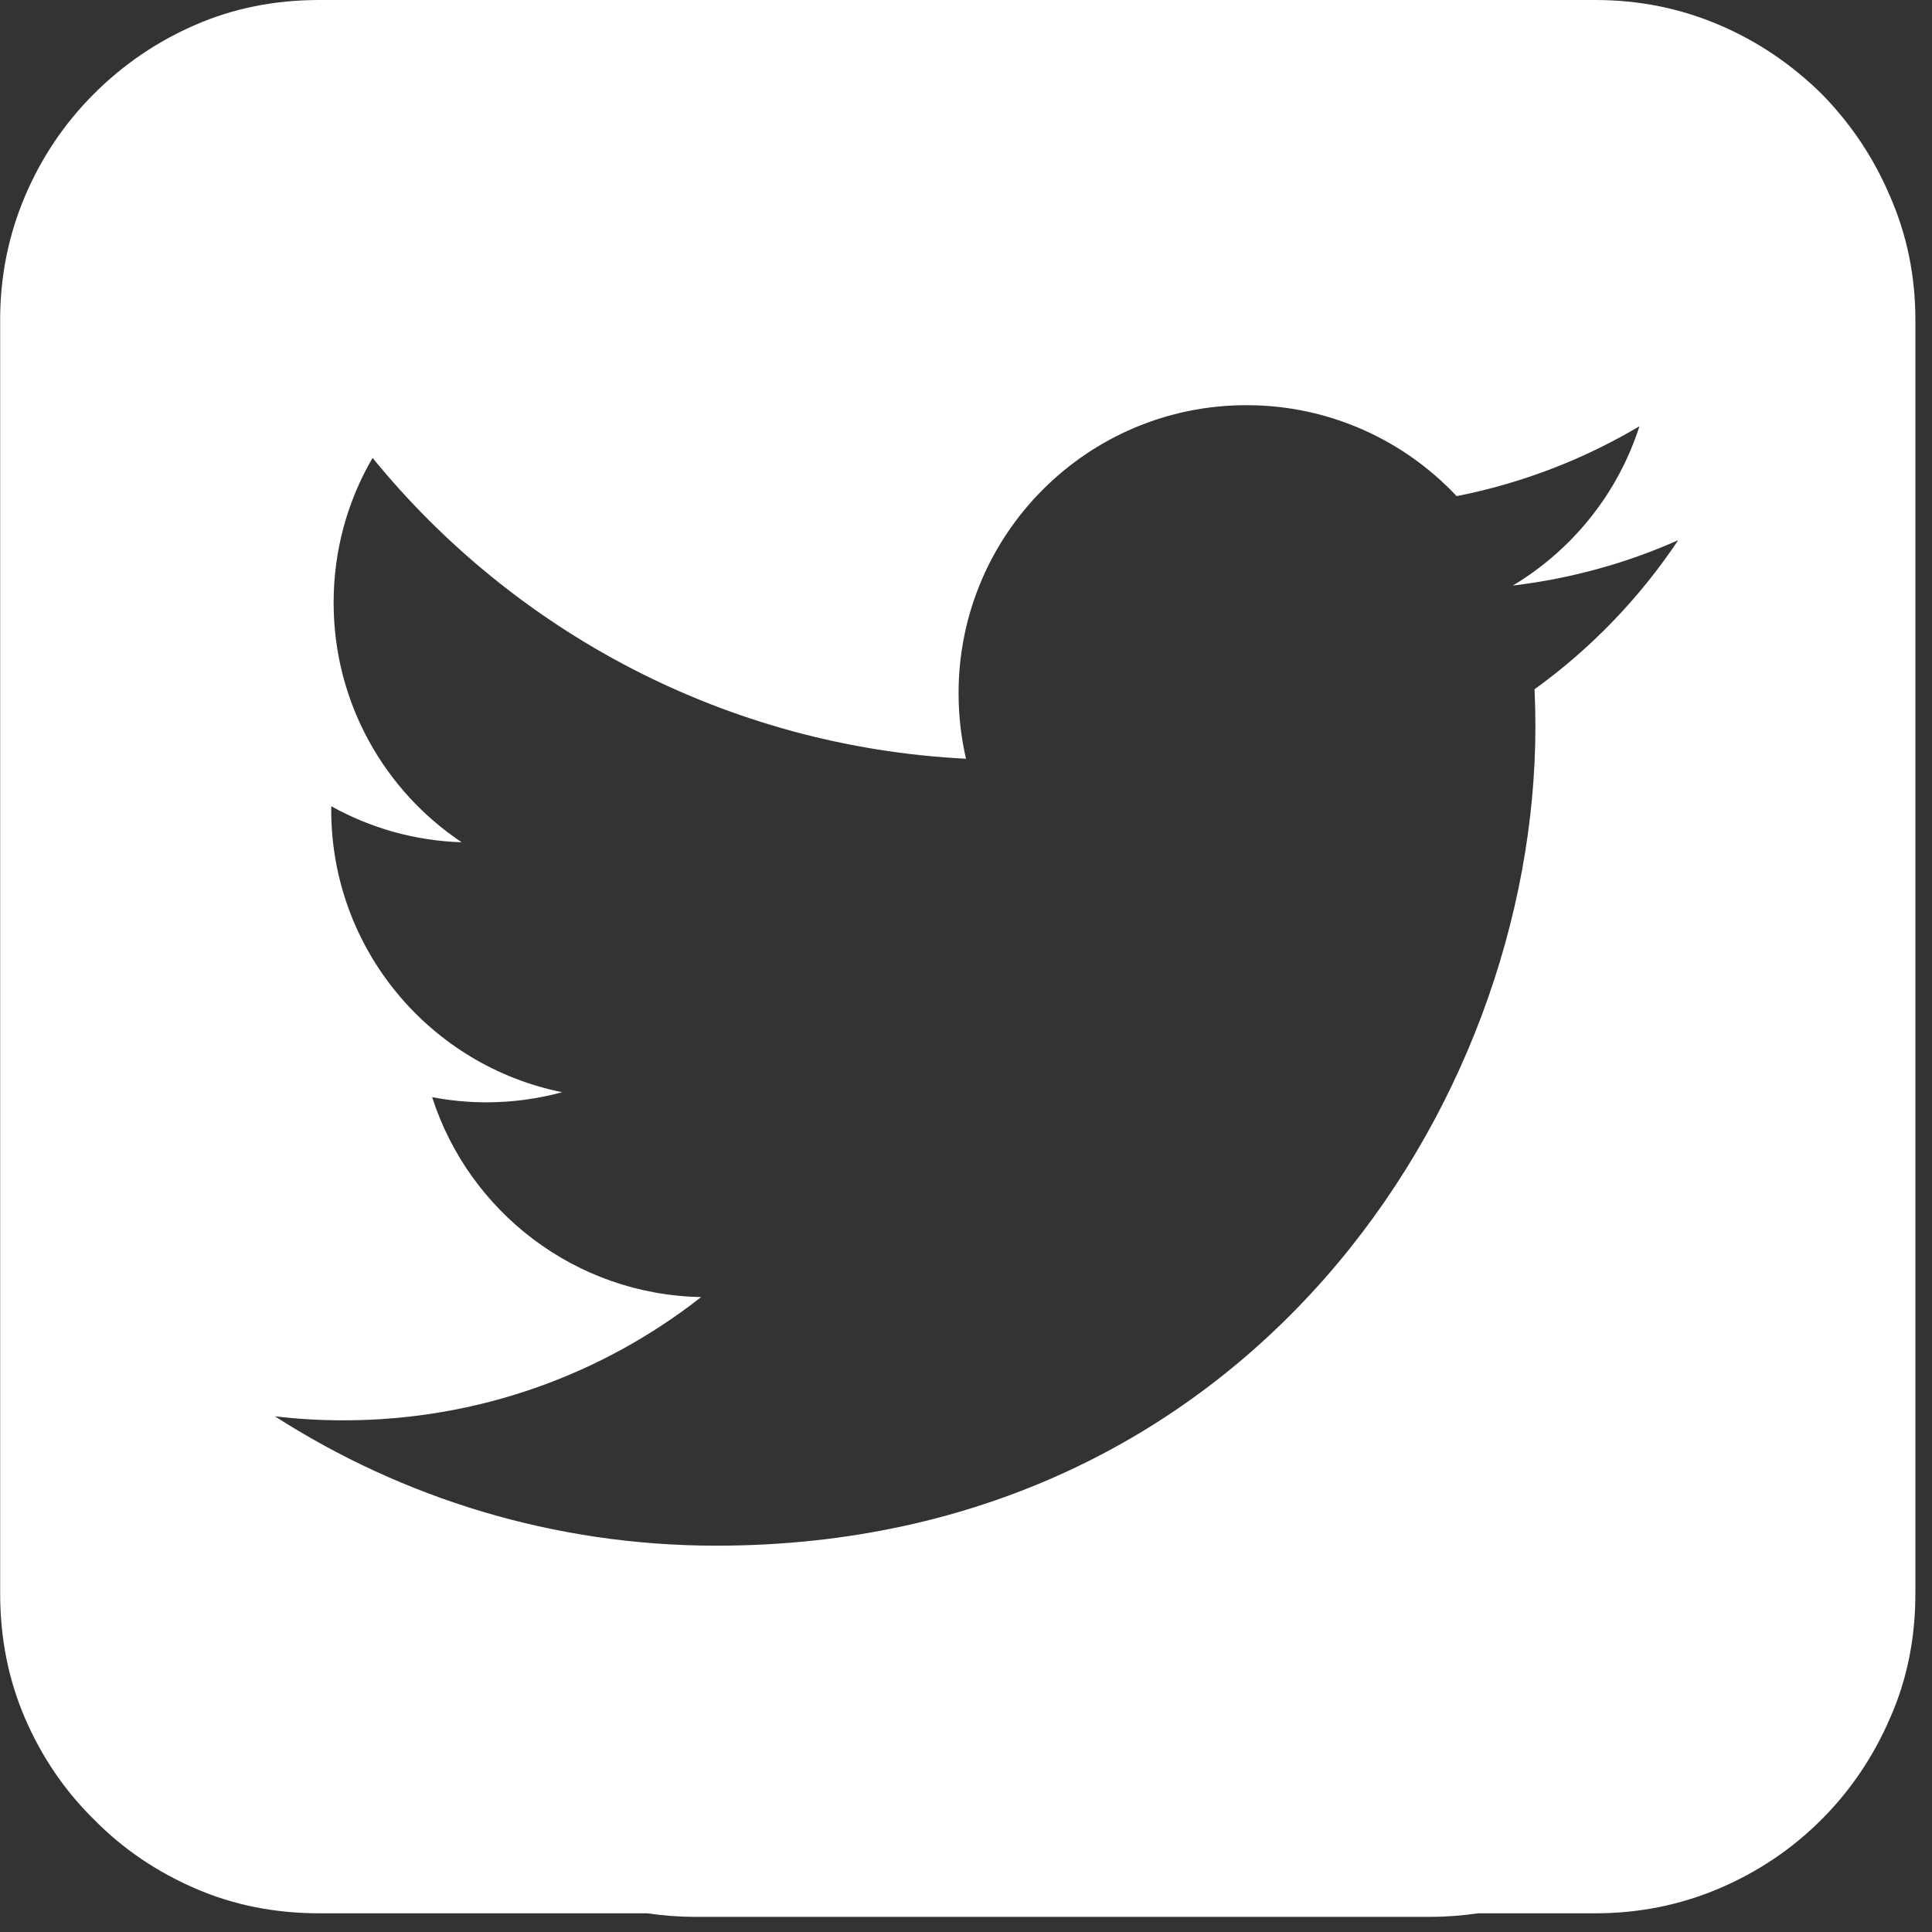 <?xml version="1.0" encoding="UTF-8" standalone="no"?>
<!DOCTYPE svg PUBLIC "-//W3C//DTD SVG 1.1//EN" "http://www.w3.org/Graphics/SVG/1.1/DTD/svg11.dtd">
<svg width="100%" height="100%" viewBox="0 0 25 25" version="1.1" xmlns="http://www.w3.org/2000/svg" xmlns:xlink="http://www.w3.org/1999/xlink" xml:space="preserve" xmlns:serif="http://www.serif.com/" style="fill-rule:evenodd;clip-rule:evenodd;stroke-linejoin:round;stroke-miterlimit:2;">
    <rect x="0" y="0" width="25" height="25" fill="#333333" stroke="none"/>
    <g transform="matrix(1,0,0,1,-3510.34,-18.294)">
        <g transform="matrix(1,0,0,1,3456,0)">
            <g transform="matrix(1,0,0,1,74.197,34.179)">
                <path d="M0,-6.966C0.007,-6.806 0.011,-6.646 0.011,-6.484C0.011,-1.561 -3.737,4.116 -10.589,4.116C-12.693,4.116 -14.651,3.499 -16.3,2.442C-16.009,2.477 -15.712,2.494 -15.412,2.494C-13.666,2.494 -12.059,1.899 -10.784,0.899C-12.415,0.869 -13.791,-0.208 -14.265,-1.688C-14.037,-1.644 -13.804,-1.621 -13.564,-1.621C-13.224,-1.621 -12.895,-1.667 -12.582,-1.752C-14.287,-2.094 -15.571,-3.6 -15.571,-5.405C-15.571,-5.421 -15.571,-5.436 -15.57,-5.452C-15.068,-5.173 -14.494,-5.005 -13.883,-4.986C-14.883,-5.654 -15.54,-6.794 -15.54,-8.087C-15.54,-8.769 -15.357,-9.41 -15.036,-9.96C-13.199,-7.706 -10.453,-6.223 -7.357,-6.067C-7.42,-6.34 -7.453,-6.624 -7.453,-6.916C-7.453,-8.973 -5.785,-10.642 -3.728,-10.642C-2.656,-10.642 -1.688,-10.189 -1.008,-9.465C-0.16,-9.632 0.637,-9.942 1.357,-10.369C1.079,-9.499 0.488,-8.769 -0.281,-8.308C0.473,-8.398 1.191,-8.598 1.859,-8.895C1.36,-8.147 0.728,-7.491 0,-6.966M4.601,-13.343C4.387,-13.847 4.091,-14.287 3.714,-14.671C3.33,-15.048 2.89,-15.35 2.386,-15.564C1.883,-15.778 1.349,-15.885 0.789,-15.885L-15.723,-15.885C-16.302,-15.885 -16.836,-15.778 -17.327,-15.564C-17.824,-15.35 -18.264,-15.048 -18.641,-14.671C-19.025,-14.287 -19.321,-13.847 -19.535,-13.343C-19.748,-12.84 -19.855,-12.306 -19.855,-11.746L-19.855,4.734C-19.855,5.313 -19.748,5.848 -19.535,6.345C-19.321,6.842 -19.025,7.282 -18.641,7.659C-18.264,8.043 -17.824,8.338 -17.327,8.553C-16.836,8.766 -16.302,8.873 -15.723,8.873L-11.483,8.873C-11.279,8.903 -11.07,8.919 -10.857,8.919L-1.356,8.919C-1.143,8.919 -0.934,8.903 -0.73,8.873L0.789,8.873C1.349,8.873 1.883,8.766 2.386,8.553C2.89,8.338 3.33,8.043 3.714,7.659C4.091,7.282 4.387,6.842 4.601,6.345C4.821,5.848 4.928,5.313 4.928,4.734L4.928,-11.746C4.928,-12.306 4.821,-12.84 4.601,-13.343" style="fill:white;fill-rule:nonzero;"/>
            </g>
        </g>
    </g>
</svg>
